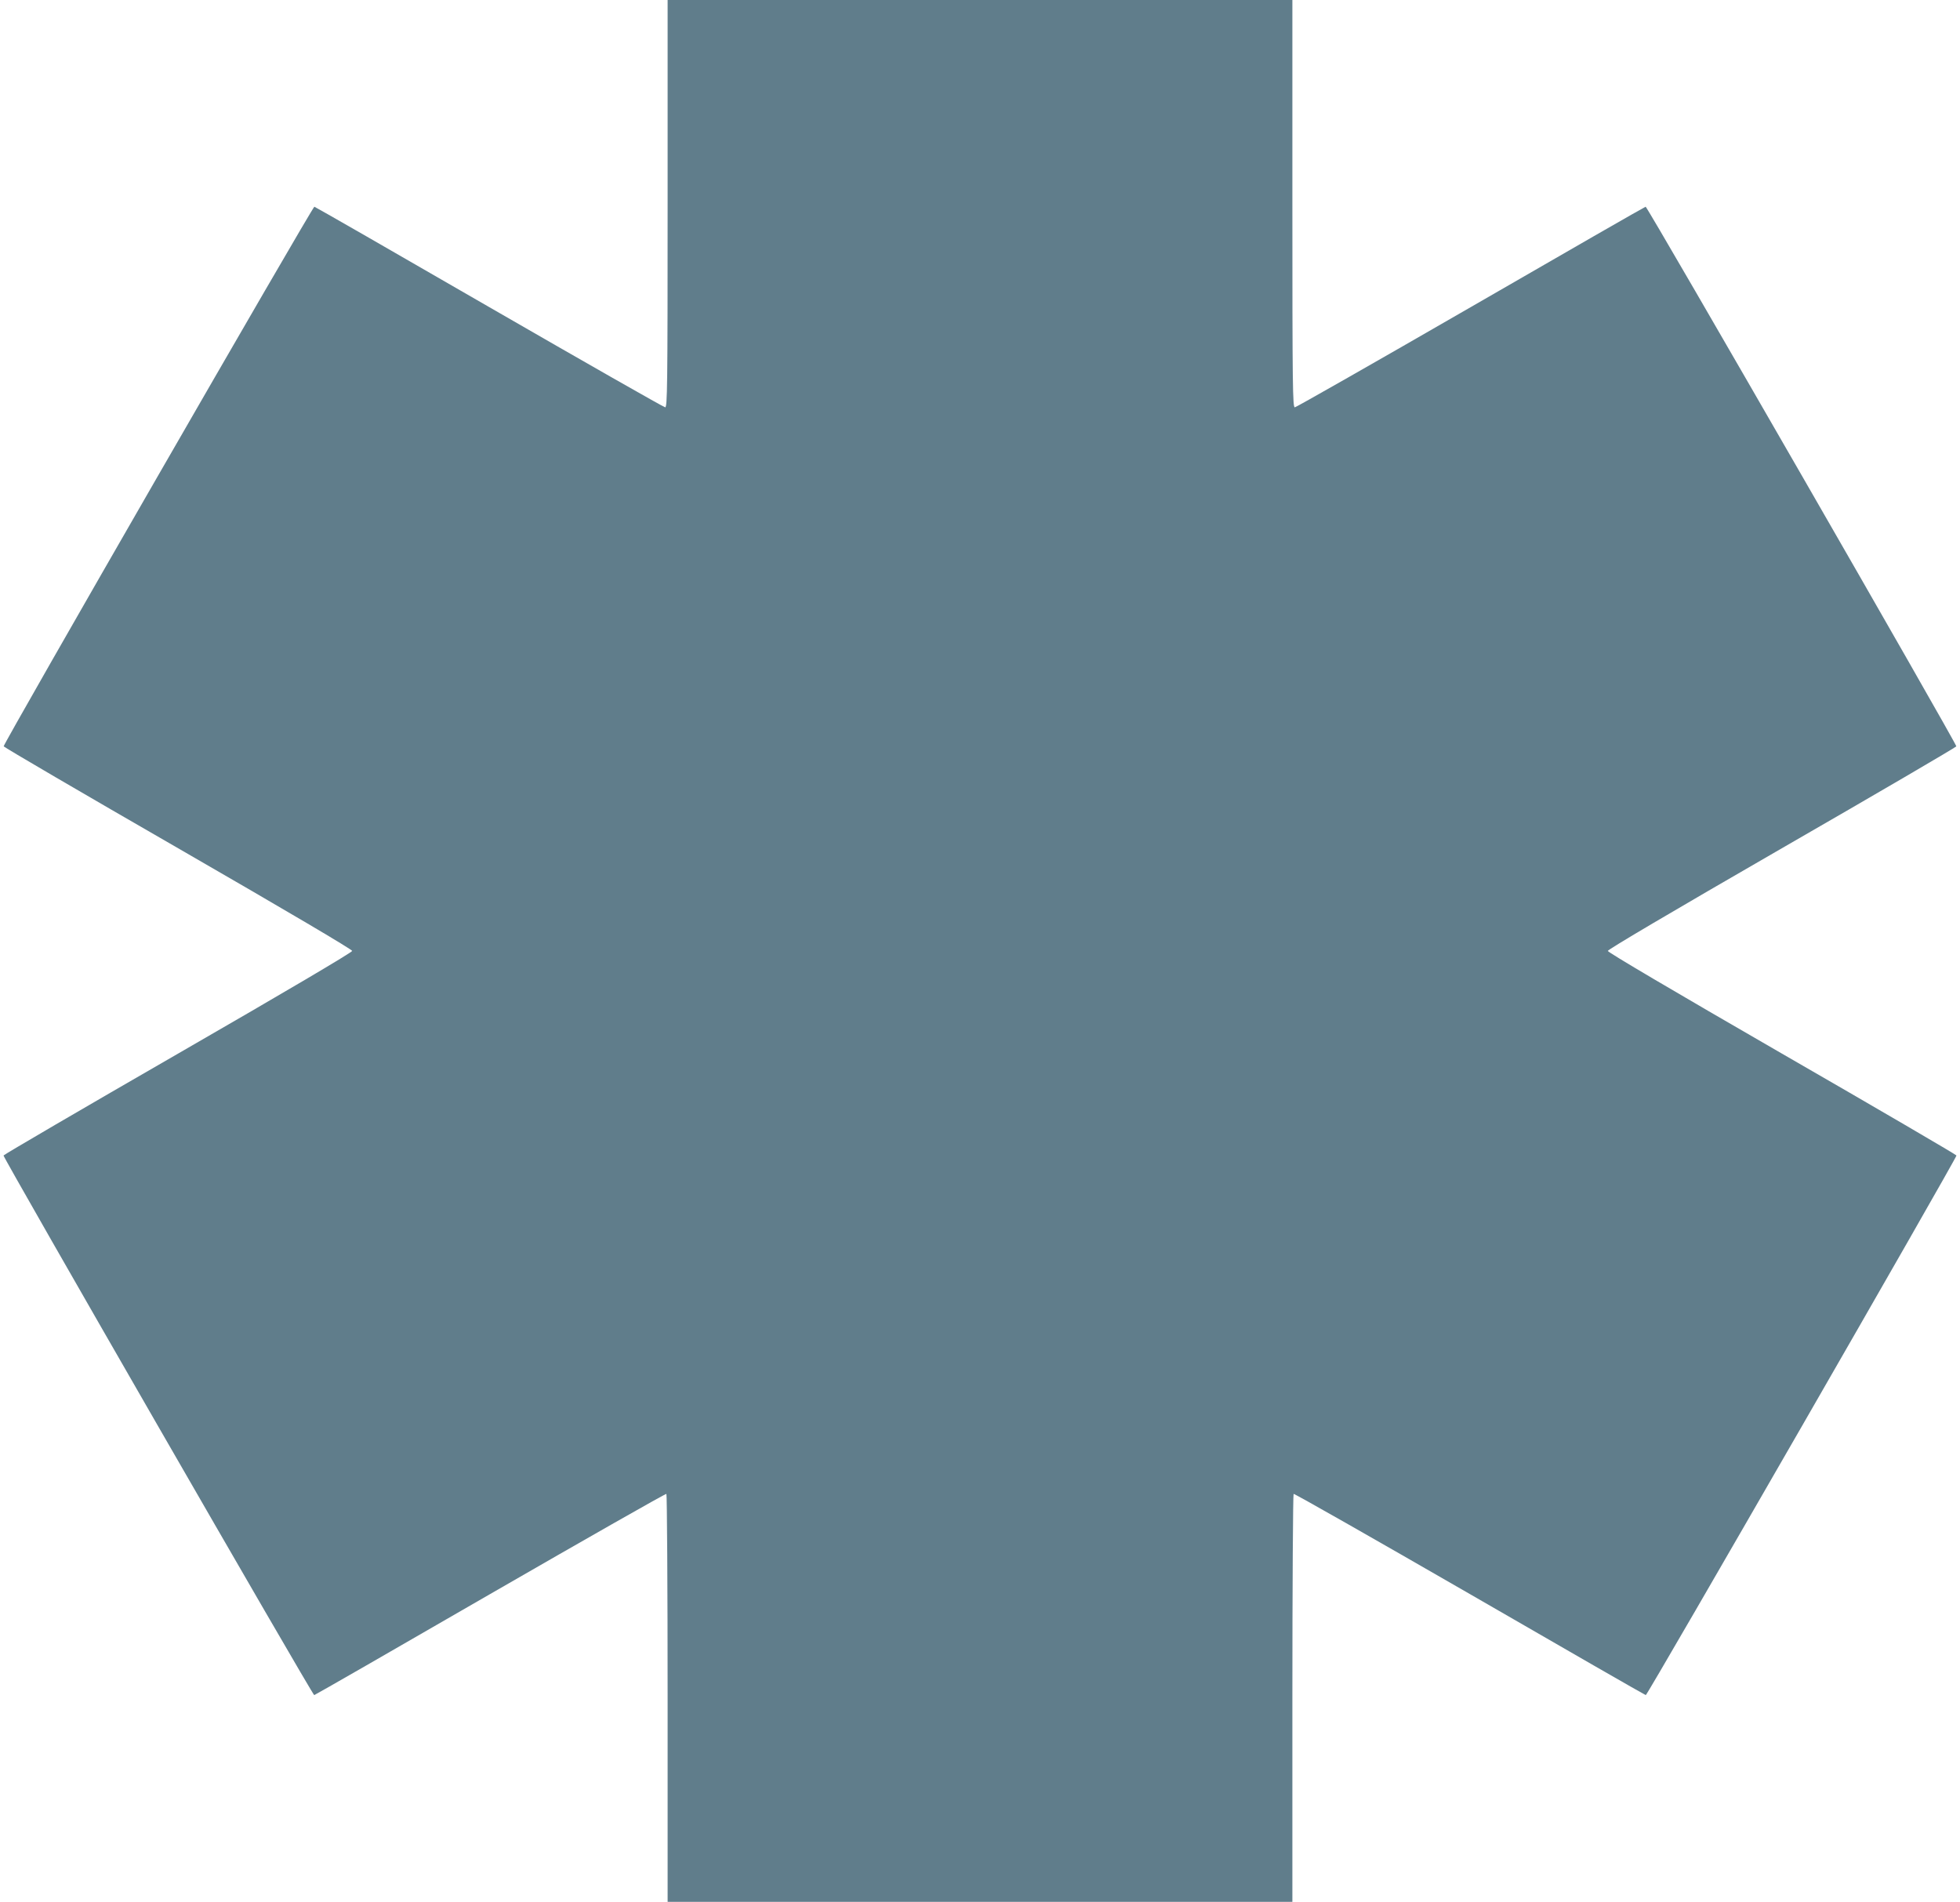 <?xml version="1.0" standalone="no"?>
<!DOCTYPE svg PUBLIC "-//W3C//DTD SVG 20010904//EN"
 "http://www.w3.org/TR/2001/REC-SVG-20010904/DTD/svg10.dtd">
<svg version="1.0" xmlns="http://www.w3.org/2000/svg"
 width="1280pt" height="1242pt" viewBox="0 0 1280 1242"
 preserveAspectRatio="xMidYMid meet">
<g transform="translate(0,1242) scale(0.1,-0.1)"
fill="#607d8b" stroke="none">
<path d="M4360 11090 c0 -1202 -2 -1330 -16 -1330 -8 0 -526 295 -1150 655
-623 360 -1137 655 -1141 655 -13 -1 -2035 -3512 -2029 -3524 2 -6 515 -306
1140 -666 716 -413 1136 -661 1136 -670 0 -9 -428 -262 -1136 -670 -625 -360
-1138 -660 -1141 -666 -4 -12 2017 -3523 2029 -3524 4 0 521 297 1149 660 628
362 1146 657 1151 654 4 -3 8 -603 8 -1335 l0 -1329 2040 0 2040 0 0 1329 c0
732 4 1332 8 1335 5 3 523 -292 1151 -654 628 -363 1145 -660 1149 -660 12 1
2033 3512 2029 3524 -3 6 -516 306 -1141 666 -707 408 -1136 661 -1136 670 0
9 420 257 1136 670 625 360 1138 660 1140 666 5 12 -2016 3523 -2029 3524 -4
0 -518 -295 -1141 -655 -624 -360 -1142 -655 -1150 -655 -14 0 -16 128 -16
1330 l0 1330 -2040 0 -2040 0 0 -1330z"/>
</g>
</svg>
